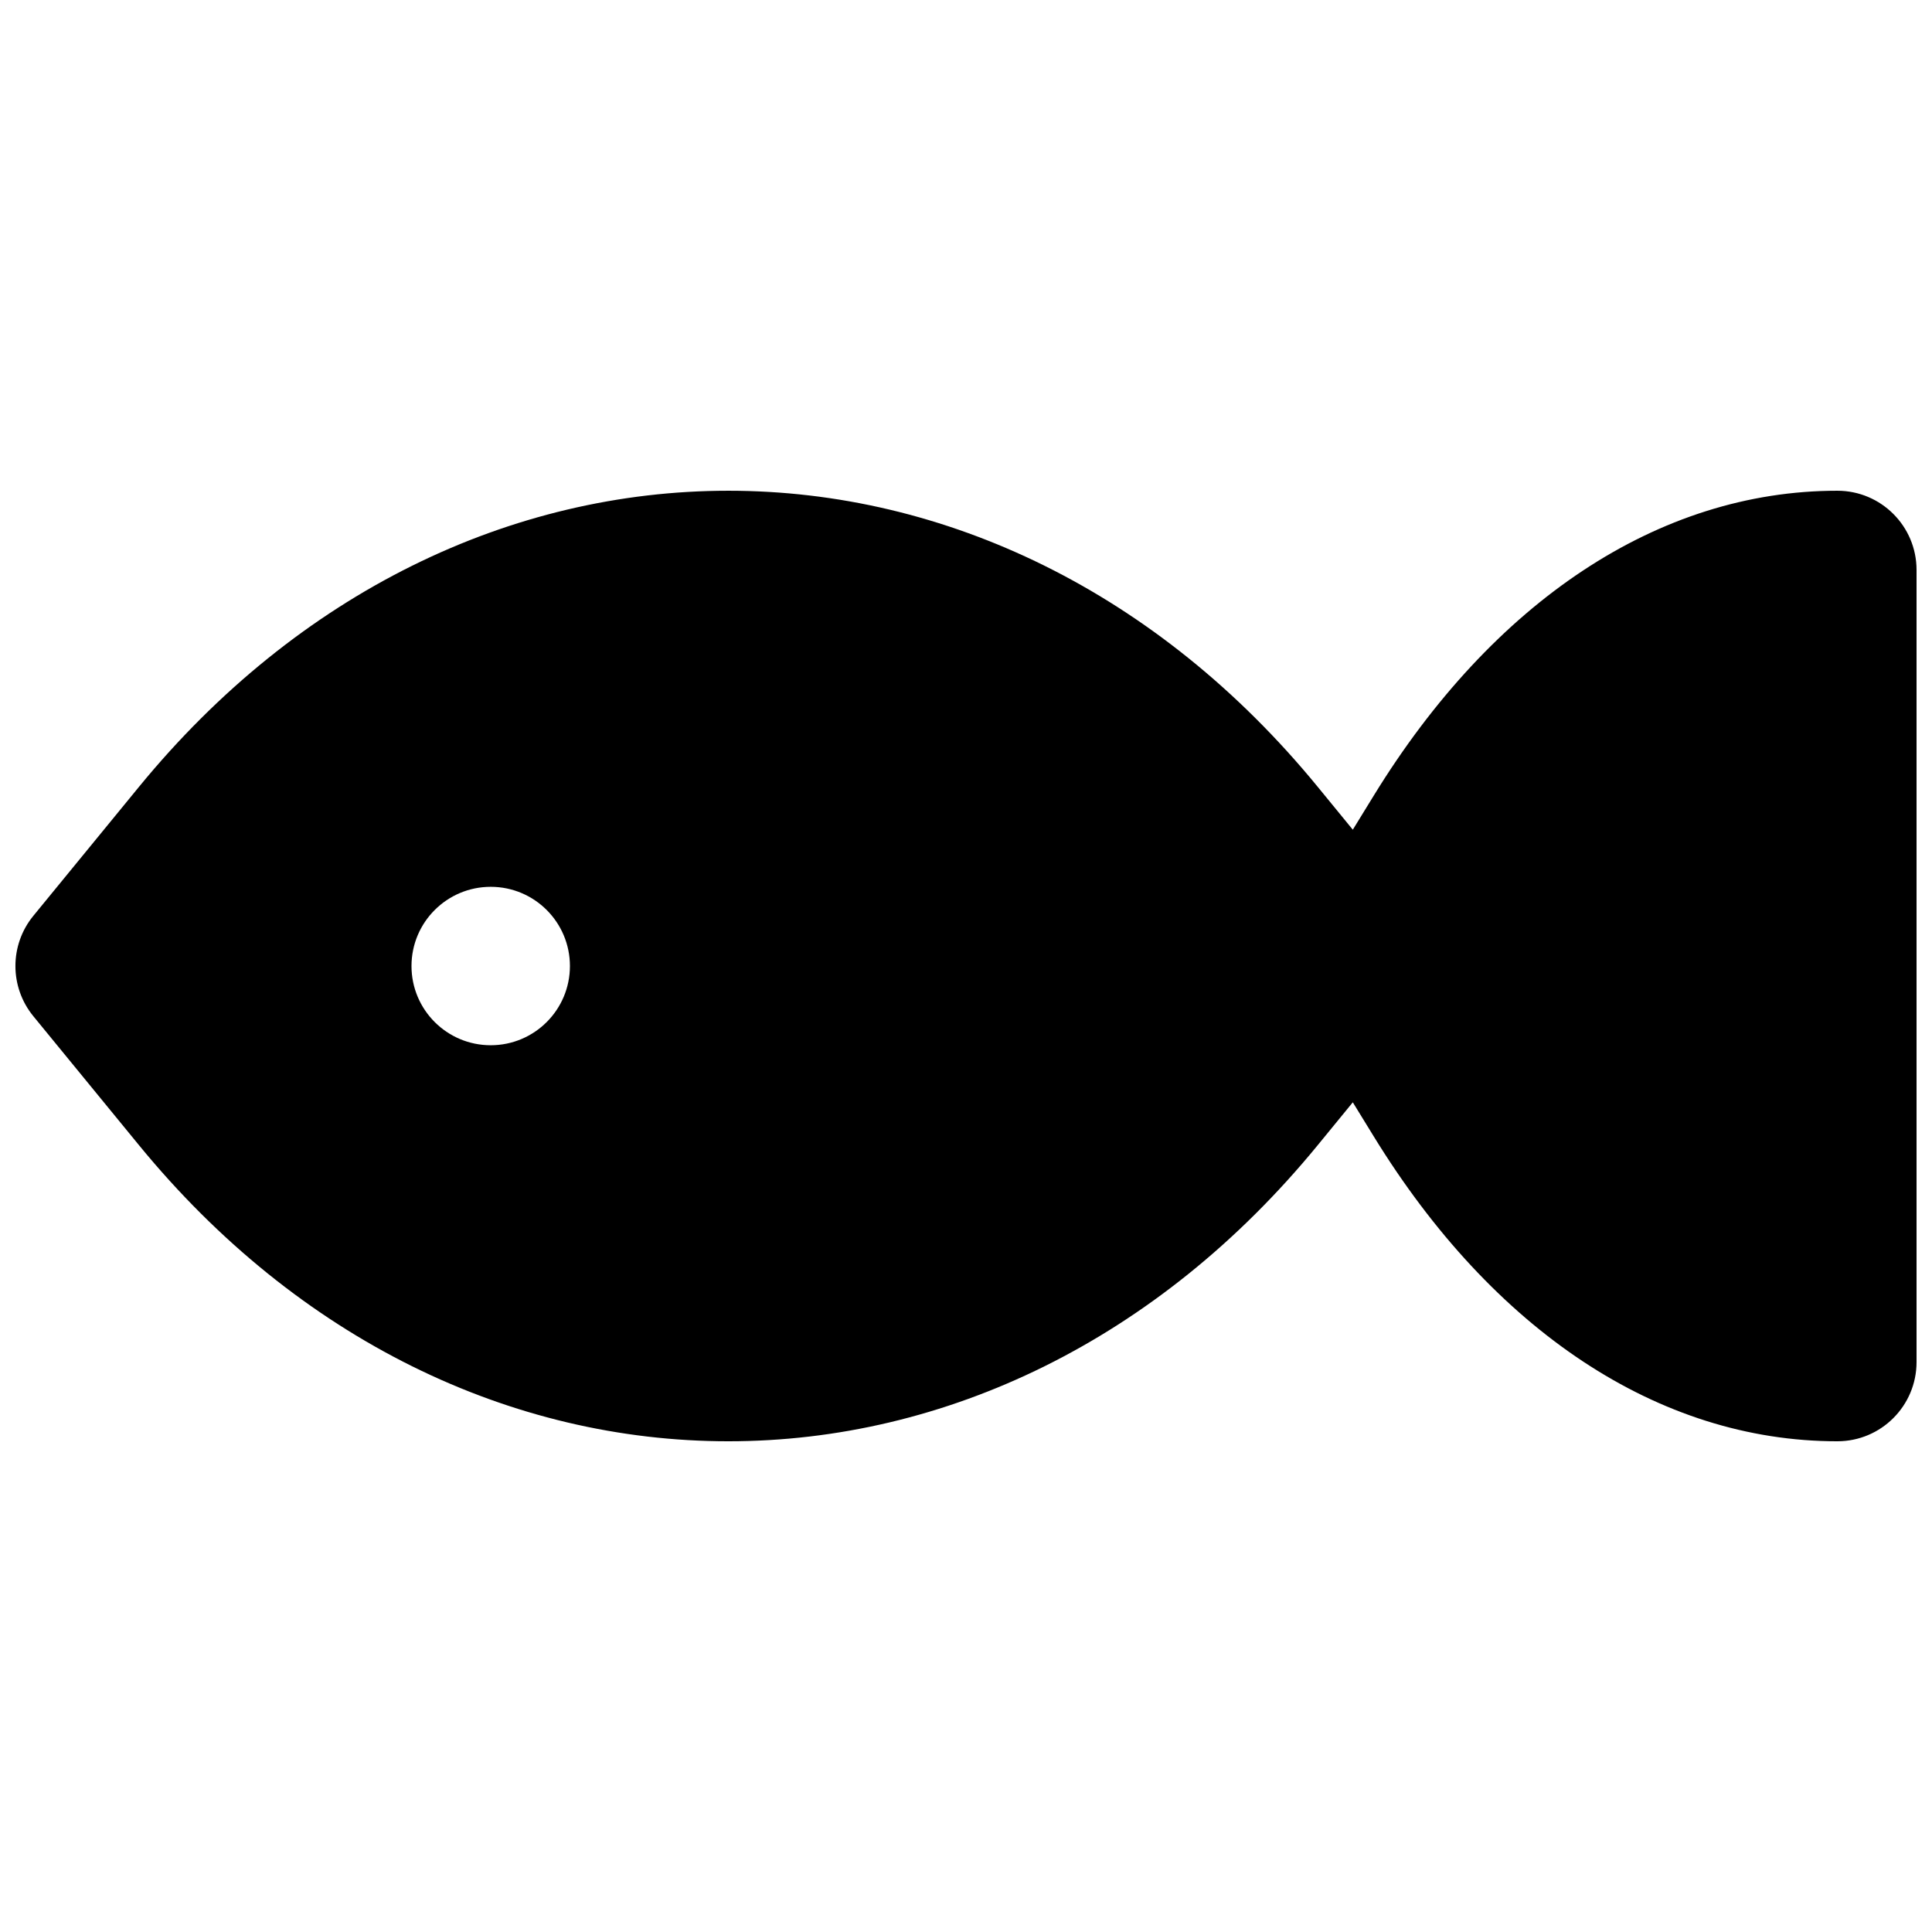 <?xml version="1.0" encoding="UTF-8"?>
<!-- Uploaded to: ICON Repo, www.iconrepo.com, Generator: ICON Repo Mixer Tools -->
<svg width="800px" height="800px" version="1.1" viewBox="144 144 512 512" xmlns="http://www.w3.org/2000/svg">
 <defs>
  <clipPath id="a">
   <path d="m148.09 274h503.81v252h-503.81z"/>
  </clipPath>
 </defs>
 <g clip-path="url(#a)">
  <path d="m337.02 274.05c57.473 0 113.9 26.844 156.19 78.473l9.297 11.355 5.555-9.039c31.488-51.266 75.363-80.789 122.85-80.789 11.594 0 20.992 9.398 20.992 20.992v209.92c0 11.598-9.398 20.992-20.992 20.992-47.484 0-91.359-29.523-122.85-80.785l-5.555-9.043-9.297 11.355c-42.285 51.629-98.715 78.473-156.19 78.473-57.477 0-113.91-26.844-156.19-78.473l-27.992-34.176c-6.332-7.738-6.332-18.867 0-26.602l27.992-34.18c42.281-51.629 98.711-78.473 156.19-78.473zm-62.977 146.95c11.594 0 20.992-9.398 20.992-20.992s-9.398-20.992-20.992-20.992-20.992 9.398-20.992 20.992 9.398 20.992 20.992 20.992z" fill-rule="evenodd"/>
 </g>
</svg>
